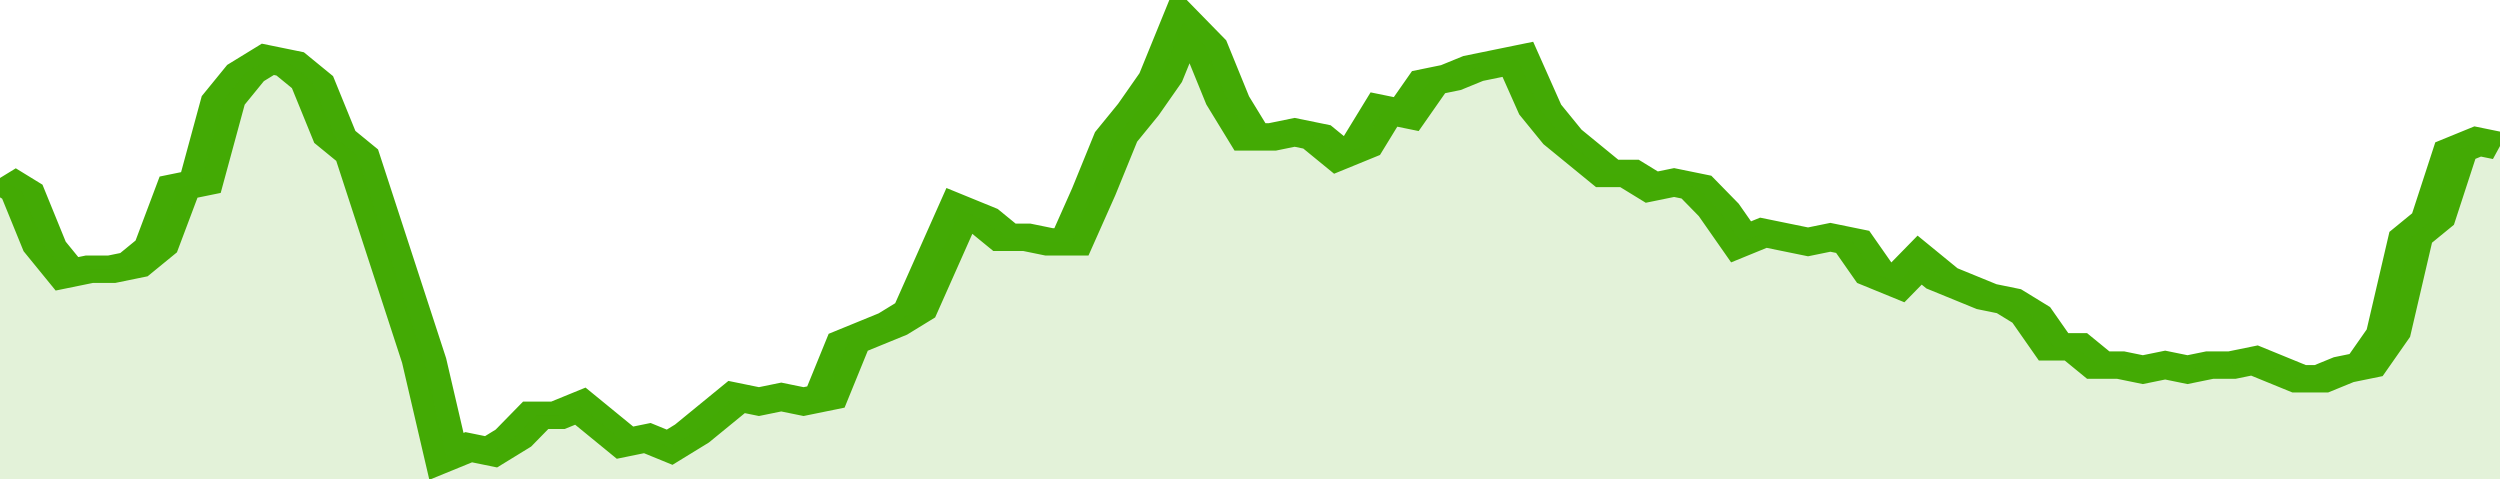 <svg xmlns="http://www.w3.org/2000/svg" viewBox="0 0 336 105" width="120" height="23" preserveAspectRatio="none">
				 <polyline fill="none" stroke="#43AA05" stroke-width="6" points="0, 39 3, 42 6, 54 9, 60 12, 59 15, 59 18, 58 21, 54 24, 41 27, 40 30, 22 33, 16 36, 13 39, 14 42, 18 45, 30 48, 34 51, 49 54, 64 57, 79 60, 100 63, 98 66, 99 69, 96 72, 91 75, 91 78, 89 81, 93 84, 97 87, 96 90, 98 93, 95 96, 91 99, 87 102, 88 105, 87 108, 88 111, 87 114, 75 117, 73 120, 71 123, 68 126, 57 129, 46 132, 48 135, 52 138, 52 141, 53 144, 53 147, 42 150, 30 153, 24 156, 17 159, 5 162, 10 165, 22 168, 30 171, 30 174, 29 177, 30 180, 34 183, 32 186, 24 189, 25 192, 18 195, 17 198, 15 201, 14 204, 13 207, 24 210, 30 213, 34 216, 38 219, 38 222, 41 225, 40 228, 41 231, 46 234, 53 237, 51 240, 52 243, 53 246, 52 249, 53 252, 60 255, 62 258, 57 261, 61 264, 63 267, 65 270, 66 273, 69 276, 76 279, 76 282, 80 285, 80 288, 81 291, 80 294, 81 297, 80 300, 80 303, 79 306, 81 309, 83 312, 83 315, 81 318, 80 321, 73 324, 52 327, 48 330, 33 333, 31 336, 32 336, 32 "> </polyline>
				 <polygon fill="#43AA05" opacity="0.15" points="0, 105 0, 39 3, 42 6, 54 9, 60 12, 59 15, 59 18, 58 21, 54 24, 41 27, 40 30, 22 33, 16 36, 13 39, 14 42, 18 45, 30 48, 34 51, 49 54, 64 57, 79 60, 100 63, 98 66, 99 69, 96 72, 91 75, 91 78, 89 81, 93 84, 97 87, 96 90, 98 93, 95 96, 91 99, 87 102, 88 105, 87 108, 88 111, 87 114, 75 117, 73 120, 71 123, 68 126, 57 129, 46 132, 48 135, 52 138, 52 141, 53 144, 53 147, 42 150, 30 153, 24 156, 17 159, 5 162, 10 165, 22 168, 30 171, 30 174, 29 177, 30 180, 34 183, 32 186, 24 189, 25 192, 18 195, 17 198, 15 201, 14 204, 13 207, 24 210, 30 213, 34 216, 38 219, 38 222, 41 225, 40 228, 41 231, 46 234, 53 237, 51 240, 52 243, 53 246, 52 249, 53 252, 60 255, 62 258, 57 261, 61 264, 63 267, 65 270, 66 273, 69 276, 76 279, 76 282, 80 285, 80 288, 81 291, 80 294, 81 297, 80 300, 80 303, 79 306, 81 309, 83 312, 83 315, 81 318, 80 321, 73 324, 52 327, 48 330, 33 333, 31 336, 32 336, 105 "></polygon>
			</svg>